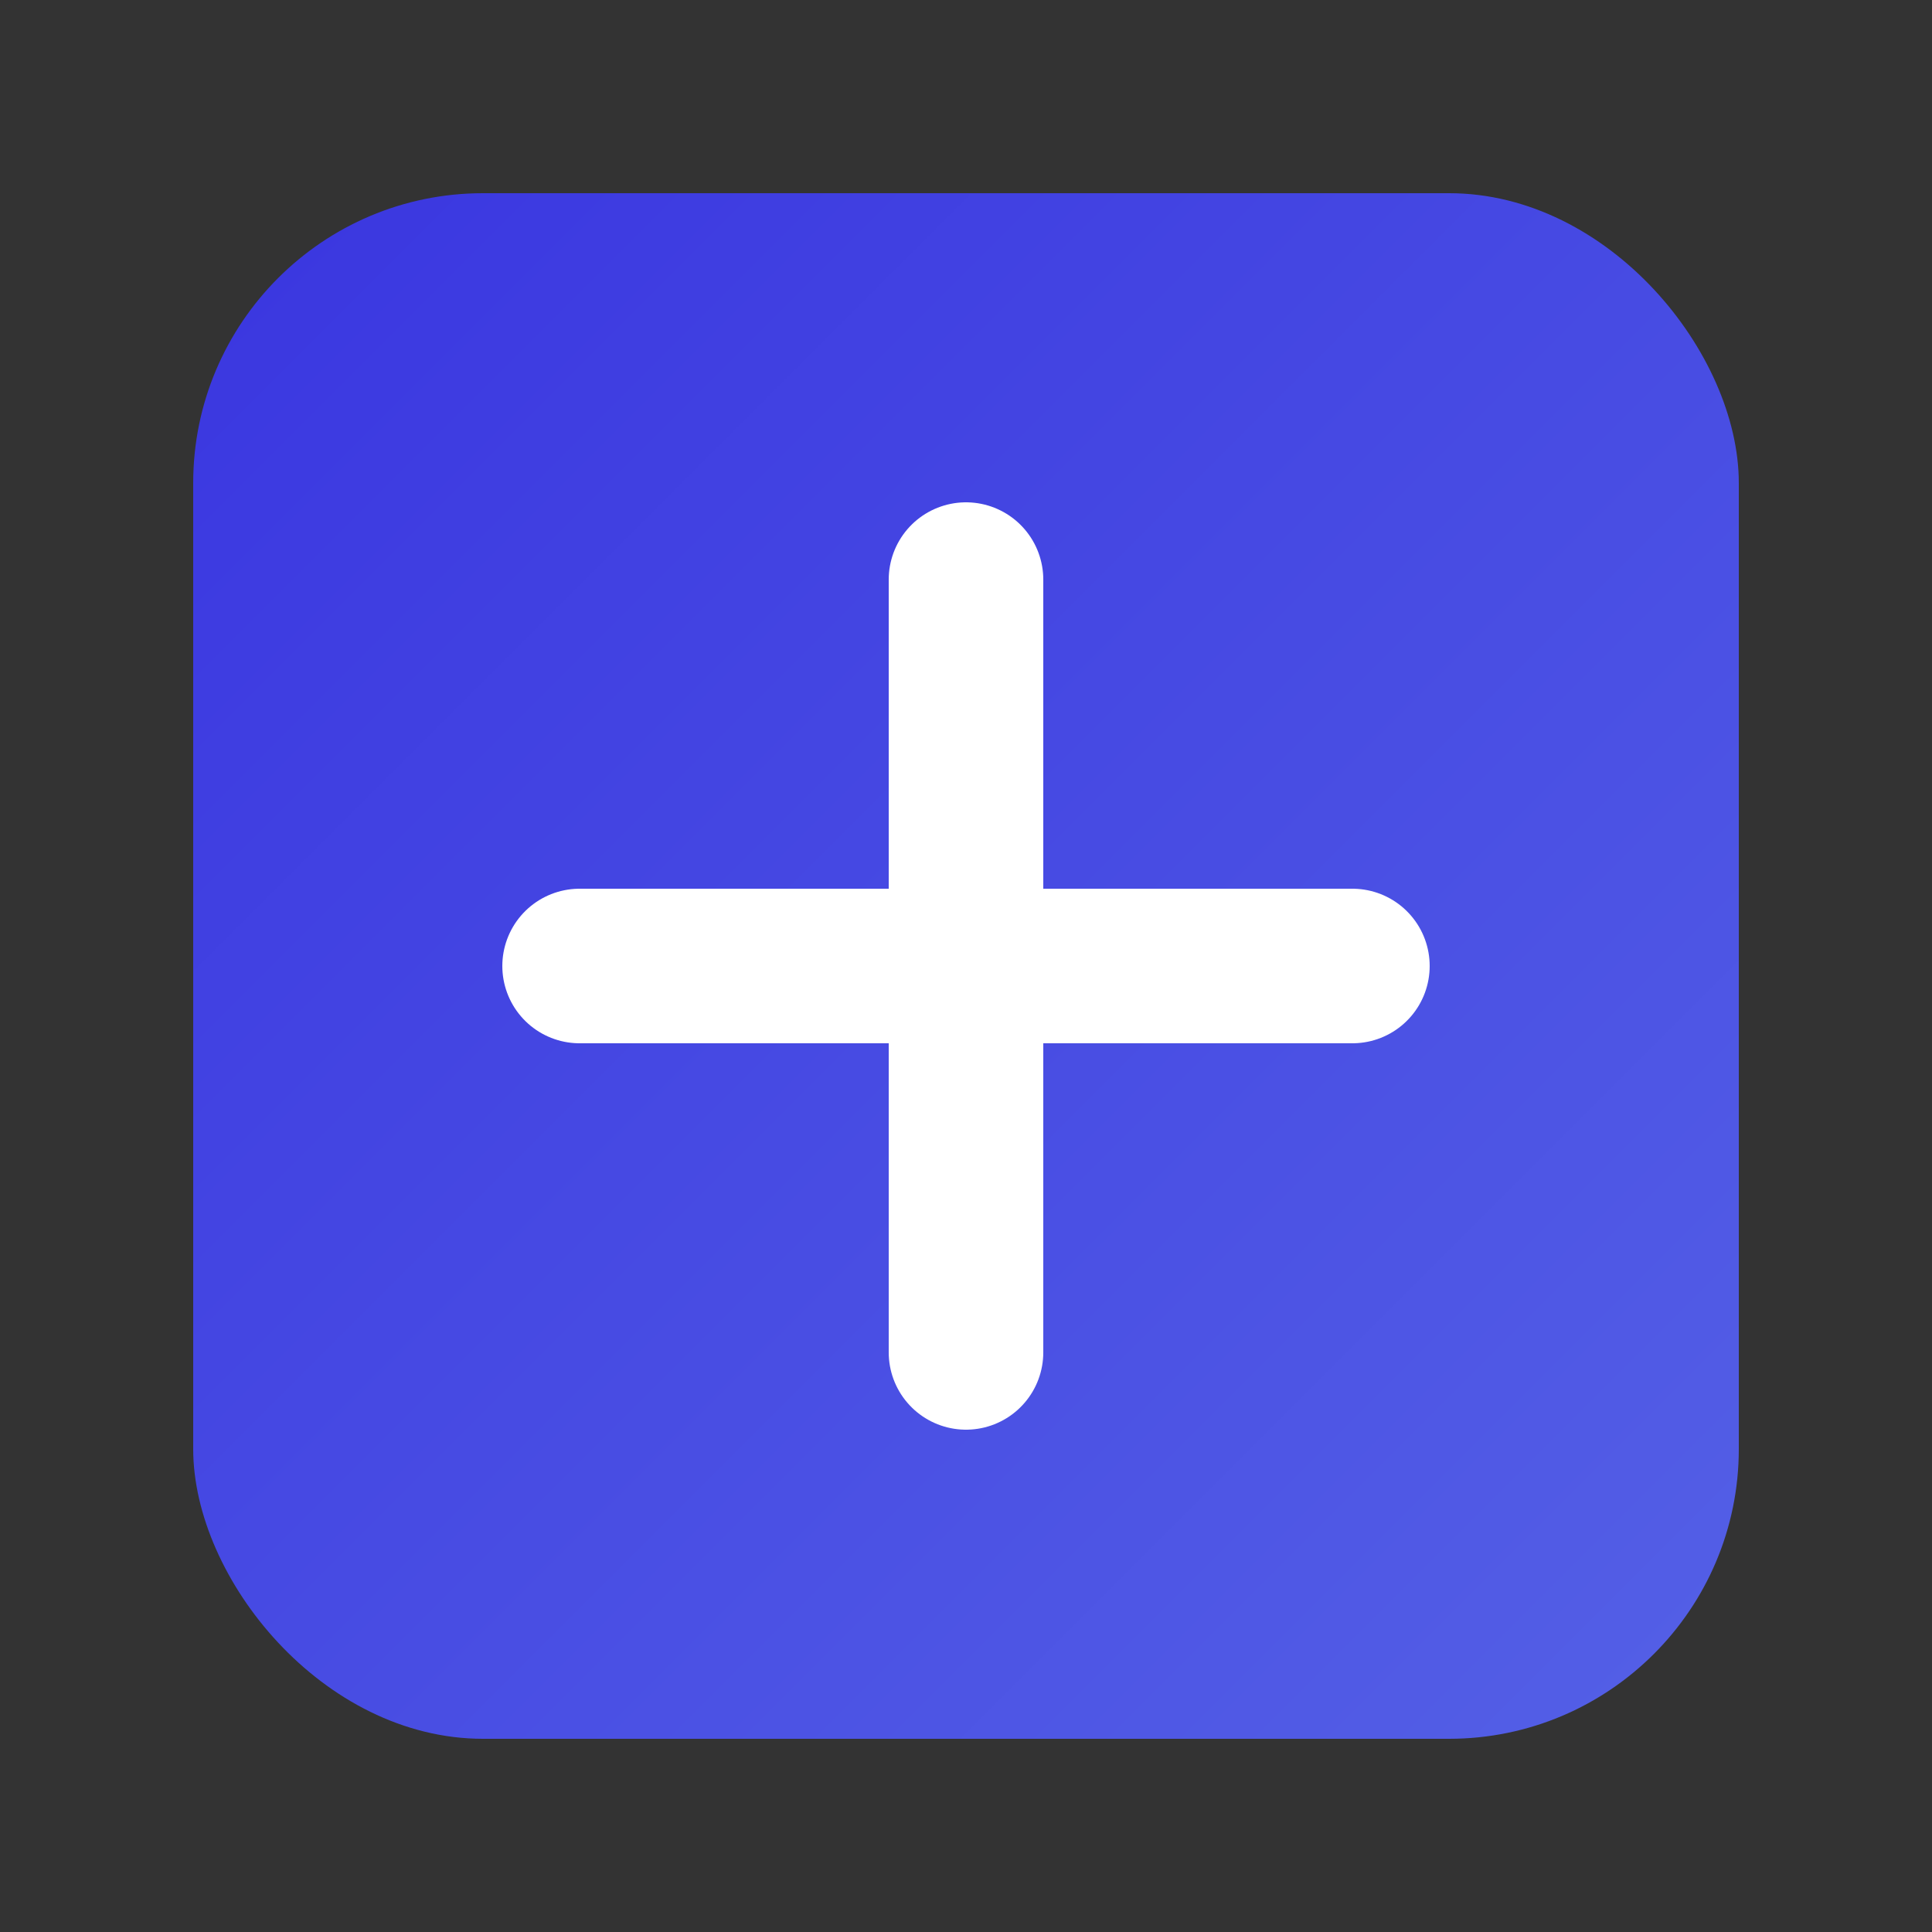<svg xmlns="http://www.w3.org/2000/svg" viewBox="0 0 100 100" width="100" height="100">
  <rect x="0" y="0" width="100" height="100" fill="#333333" stroke="none"/>
  <defs>
    <linearGradient id="grad1" x1="0%" y1="0%" x2="100%" y2="100%">
      <stop offset="0%" style="stop-color:#3a36e0;stop-opacity:1" />
      <stop offset="100%" style="stop-color:#5460e6;stop-opacity:1" />
    </linearGradient>
  </defs>
  <rect x="10" y="10" width="80" height="80" rx="15" fill="url(#grad1)"/>
  <path d="M30 50 L70 50 M50 30 L50 70" stroke="white" stroke-width="8" stroke-linecap="round"/>
</svg>